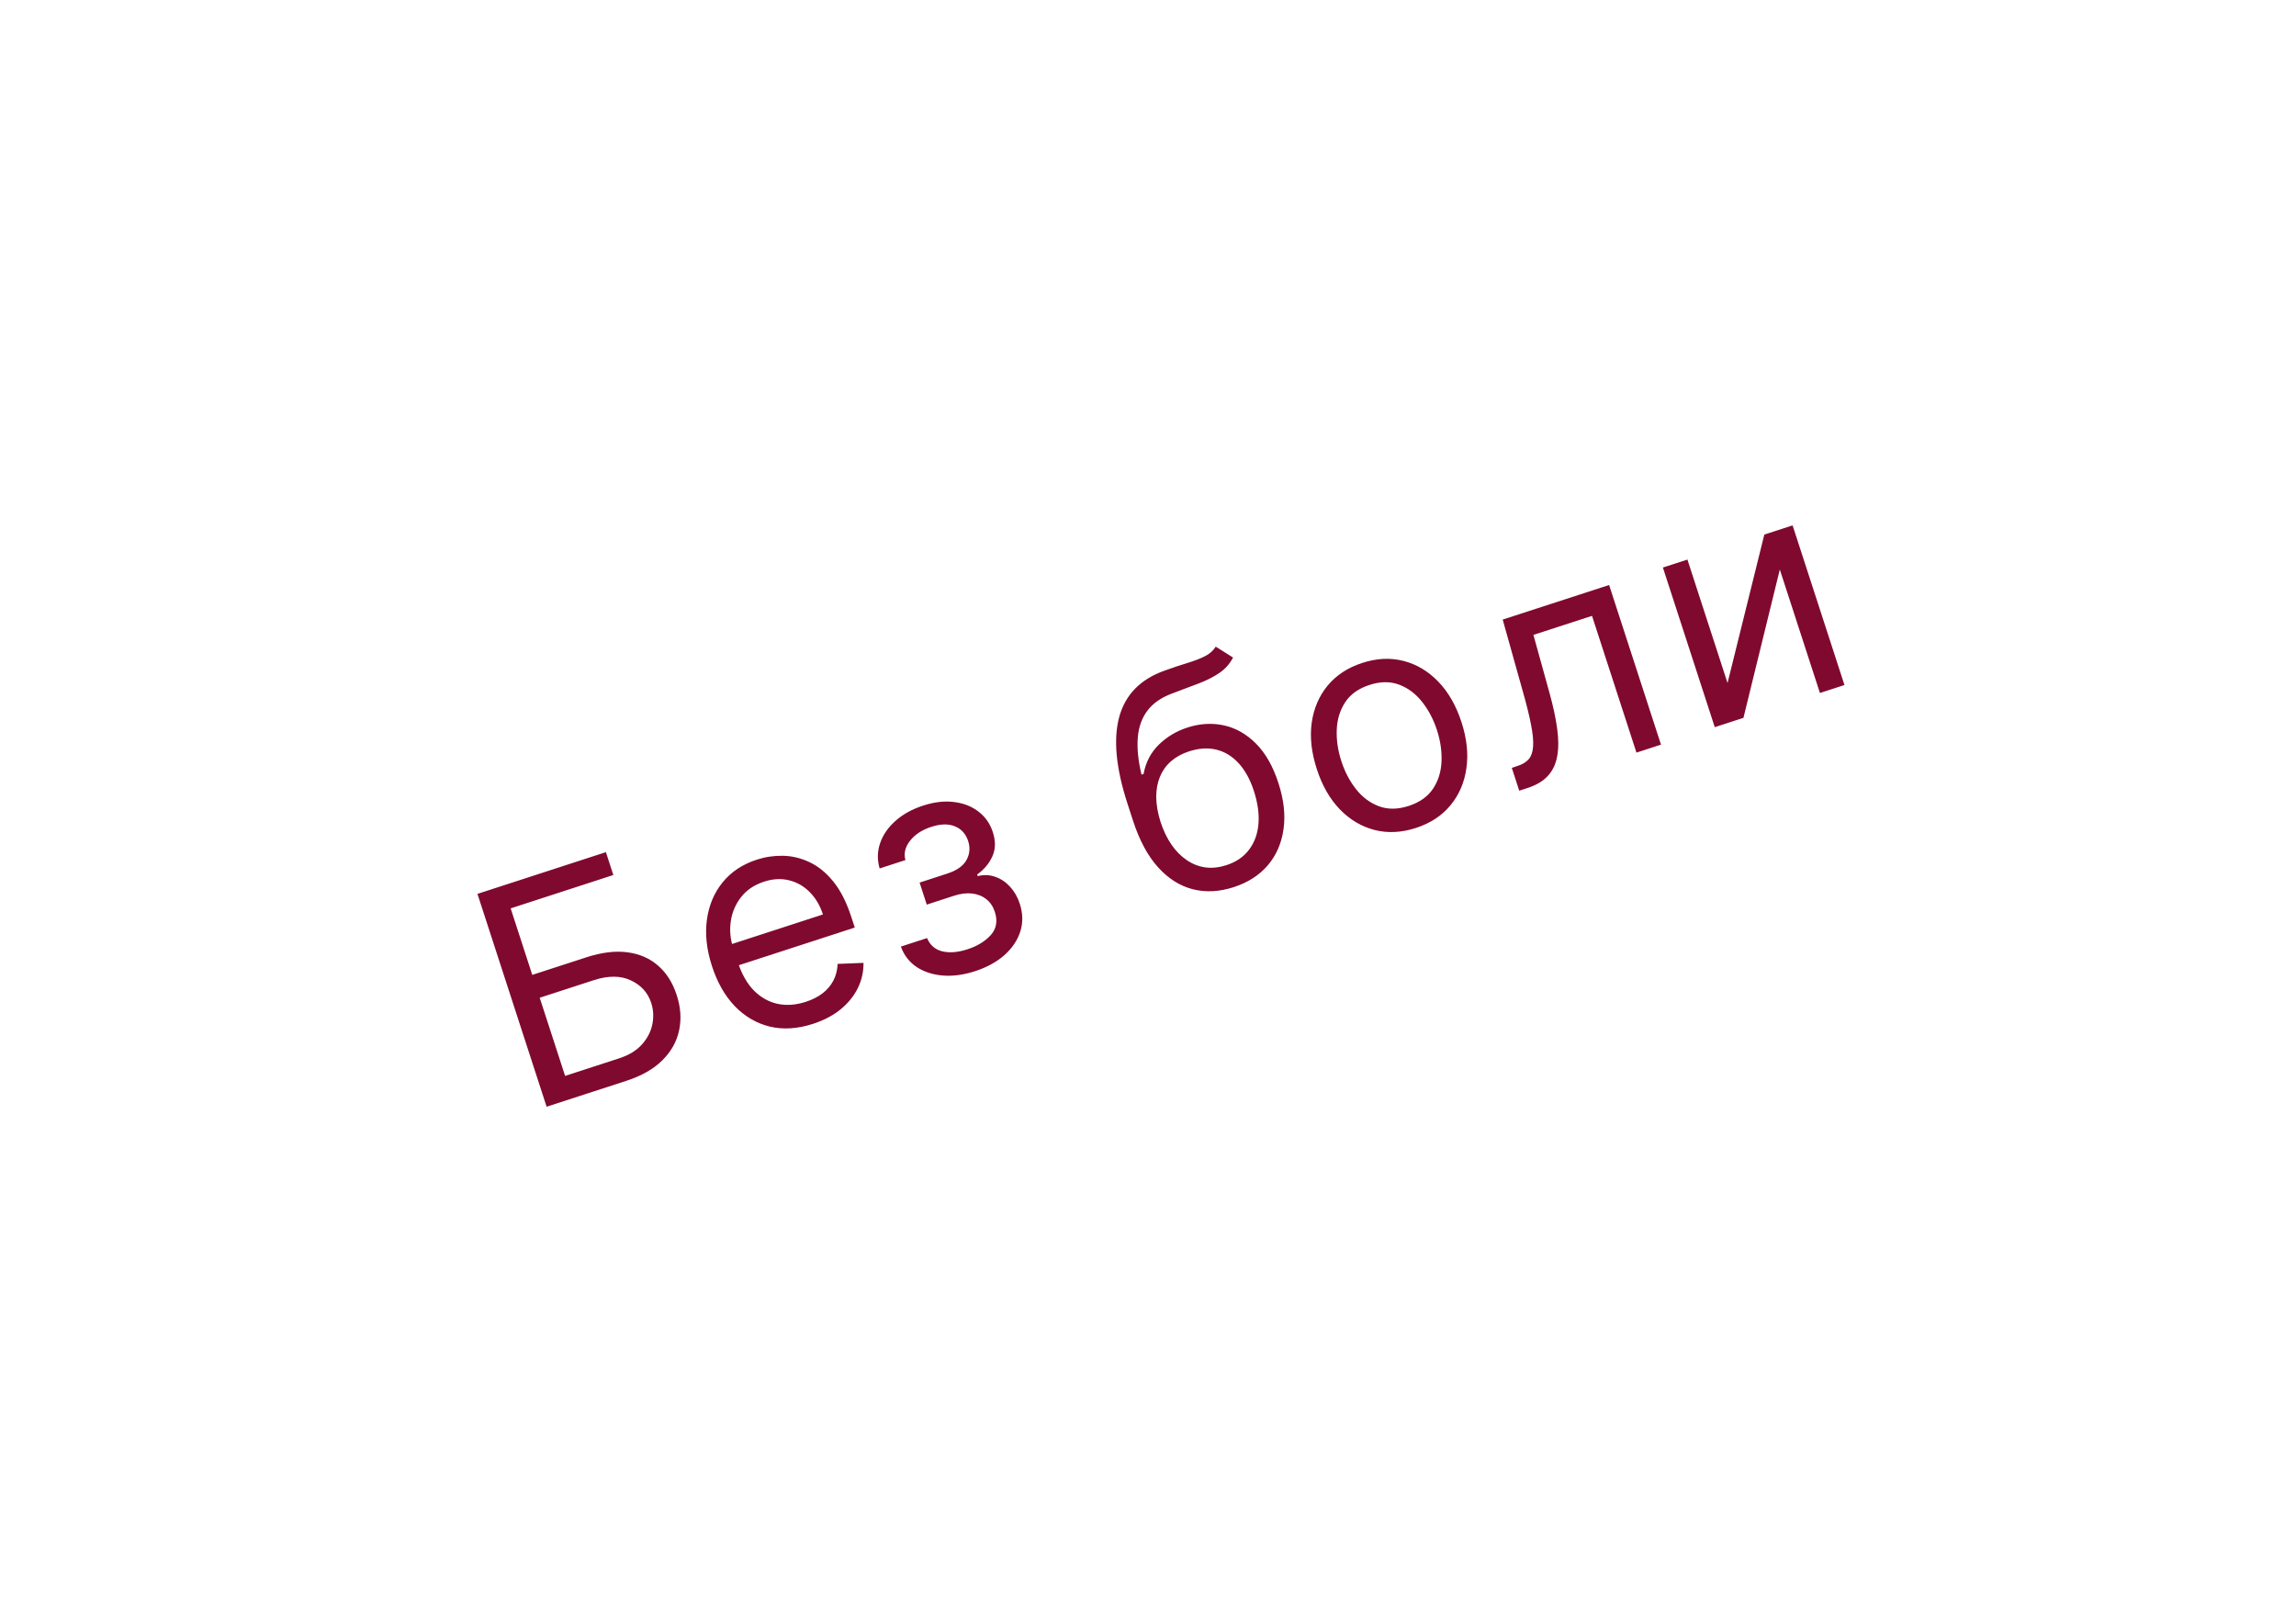 <?xml version="1.0" encoding="UTF-8"?> <svg xmlns="http://www.w3.org/2000/svg" width="194" height="136" viewBox="0 0 194 136" fill="none"><g filter="url(#filter0_d_2249_1931)"><rect x="21.043" y="65.221" width="143" height="53" rx="18" transform="rotate(-18 21.043 65.221)" fill="white"></rect></g><path d="M46.186 93.51L40.343 75.526L51.196 72L51.824 73.932L43.148 76.751L44.974 82.371L49.541 80.887C50.828 80.469 51.983 80.326 53.004 80.461C54.031 80.593 54.897 80.969 55.603 81.587C56.314 82.204 56.839 83.033 57.178 84.075C57.517 85.117 57.584 86.111 57.38 87.058C57.182 88.002 56.712 88.844 55.968 89.584C55.231 90.322 54.218 90.9 52.93 91.319L46.186 93.51ZM47.748 90.906L52.314 89.422C53.133 89.156 53.774 88.767 54.235 88.254C54.7 87.734 54.995 87.166 55.118 86.55C55.246 85.926 55.214 85.322 55.024 84.736C54.744 83.876 54.173 83.242 53.31 82.837C52.445 82.425 51.398 82.419 50.168 82.819L45.602 84.302L47.748 90.906ZM68.693 86.508C67.394 86.93 66.179 87.007 65.05 86.74C63.925 86.465 62.94 85.892 62.094 85.021C61.252 84.143 60.607 83.013 60.158 81.631C59.709 80.25 59.565 78.95 59.726 77.733C59.891 76.508 60.331 75.452 61.046 74.566C61.766 73.672 62.734 73.028 63.952 72.632C64.654 72.404 65.386 72.295 66.147 72.307C66.908 72.319 67.655 72.497 68.388 72.841C69.12 73.179 69.792 73.725 70.405 74.477C71.018 75.229 71.529 76.234 71.938 77.493L72.224 78.371L61.827 81.749L61.245 79.958L69.534 77.264C69.287 76.503 68.914 75.874 68.416 75.375C67.923 74.875 67.343 74.543 66.674 74.378C66.012 74.212 65.306 74.25 64.557 74.494C63.731 74.762 63.084 75.199 62.614 75.804C62.148 76.402 61.859 77.079 61.749 77.833C61.638 78.587 61.703 79.336 61.945 80.08L62.333 81.274C62.664 82.293 63.12 83.099 63.701 83.693C64.287 84.28 64.955 84.655 65.707 84.818C66.458 84.975 67.251 84.918 68.088 84.646C68.633 84.469 69.1 84.234 69.489 83.939C69.883 83.636 70.19 83.277 70.412 82.862C70.631 82.442 70.752 81.969 70.776 81.443L72.96 81.355C72.97 82.102 72.81 82.814 72.48 83.491C72.148 84.162 71.662 84.76 71.024 85.285C70.383 85.803 69.606 86.211 68.693 86.508ZM76.12 79.979L78.332 79.26C78.577 79.853 79.002 80.226 79.609 80.379C80.221 80.529 80.933 80.473 81.747 80.208C82.578 79.938 83.234 79.537 83.716 79.006C84.195 78.468 84.309 77.816 84.06 77.049C83.914 76.598 83.675 76.242 83.344 75.981C83.011 75.714 82.613 75.552 82.148 75.496C81.683 75.44 81.176 75.501 80.625 75.68L78.307 76.433L77.702 74.572L80.02 73.818C80.846 73.55 81.394 73.165 81.664 72.663C81.941 72.159 81.987 71.626 81.805 71.064C81.609 70.461 81.238 70.047 80.693 69.823C80.146 69.593 79.48 69.606 78.696 69.861C77.905 70.117 77.305 70.51 76.894 71.038C76.481 71.561 76.351 72.105 76.502 72.67L74.324 73.378C74.112 72.644 74.126 71.931 74.367 71.238C74.606 70.539 75.037 69.914 75.66 69.362C76.281 68.804 77.06 68.373 77.997 68.068C78.945 67.76 79.822 67.66 80.627 67.767C81.436 67.867 82.123 68.139 82.688 68.583C83.257 69.019 83.657 69.595 83.889 70.309C84.137 71.07 84.123 71.754 83.848 72.361C83.573 72.968 83.145 73.476 82.566 73.884L82.612 74.025C83.132 73.894 83.628 73.915 84.097 74.086C84.571 74.249 84.989 74.531 85.352 74.93C85.713 75.324 85.985 75.802 86.168 76.364C86.434 77.184 86.447 77.969 86.205 78.721C85.962 79.466 85.511 80.131 84.853 80.714C84.192 81.291 83.371 81.739 82.387 82.058C81.433 82.368 80.528 82.491 79.672 82.426C78.814 82.355 78.072 82.114 77.447 81.703C76.825 81.283 76.383 80.709 76.12 79.979ZM102.723 54.637L104.187 55.559C103.907 56.09 103.523 56.522 103.036 56.855C102.548 57.188 101.971 57.483 101.303 57.739C100.636 57.994 99.892 58.275 99.072 58.58C98.147 58.919 97.445 59.4 96.968 60.021C96.49 60.642 96.214 61.405 96.139 62.31C96.064 63.214 96.168 64.261 96.451 65.451L96.626 65.394C96.809 64.403 97.24 63.577 97.918 62.916C98.597 62.255 99.398 61.775 100.323 61.474C101.377 61.132 102.405 61.07 103.408 61.288C104.411 61.505 105.315 62.017 106.12 62.824C106.926 63.63 107.559 64.741 108.019 66.158C108.478 67.569 108.622 68.868 108.451 70.056C108.286 71.242 107.843 72.26 107.123 73.109C106.406 73.95 105.444 74.567 104.238 74.959C103.033 75.35 101.884 75.41 100.792 75.137C99.698 74.858 98.717 74.238 97.848 73.278C96.978 72.312 96.272 70.997 95.732 69.335L95.264 67.894C94.288 64.891 94.058 62.449 94.572 60.566C95.093 58.682 96.372 57.38 98.409 56.66C99.128 56.4 99.773 56.184 100.344 56.011C100.916 55.839 101.402 55.652 101.803 55.45C102.203 55.249 102.51 54.978 102.723 54.637ZM103.634 73.097C104.447 72.832 105.08 72.4 105.533 71.8C105.991 71.198 106.257 70.474 106.332 69.628C106.404 68.776 106.276 67.844 105.947 66.831C105.627 65.848 105.194 65.063 104.648 64.477C104.107 63.889 103.483 63.509 102.773 63.338C102.064 63.167 101.297 63.216 100.471 63.484C99.868 63.68 99.36 63.959 98.947 64.319C98.533 64.68 98.222 65.115 98.011 65.623C97.801 66.132 97.696 66.703 97.695 67.338C97.7 67.97 97.816 68.657 98.044 69.399C98.535 70.909 99.282 72.003 100.285 72.68C101.288 73.357 102.404 73.496 103.634 73.097ZM119.636 69.956C118.418 70.351 117.256 70.409 116.148 70.128C115.047 69.845 114.069 69.266 113.215 68.391C112.368 67.515 111.717 66.38 111.265 64.987C110.808 63.582 110.664 62.273 110.833 61.059C111.008 59.844 111.458 58.798 112.182 57.922C112.913 57.044 113.887 56.407 115.105 56.011C116.323 55.616 117.482 55.559 118.584 55.842C119.691 56.123 120.67 56.705 121.52 57.587C122.375 58.468 123.031 59.61 123.488 61.015C123.941 62.408 124.079 63.71 123.902 64.919C123.731 66.127 123.28 67.169 122.55 68.048C121.825 68.924 120.854 69.56 119.636 69.956ZM119.031 68.094C119.956 67.793 120.64 67.309 121.083 66.641C121.526 65.973 121.765 65.206 121.801 64.34C121.837 63.474 121.708 62.59 121.415 61.688C121.123 60.787 120.706 59.993 120.166 59.308C119.627 58.623 118.98 58.137 118.227 57.851C117.474 57.565 116.635 57.572 115.71 57.873C114.785 58.173 114.102 58.661 113.661 59.335C113.22 60.009 112.982 60.782 112.948 61.653C112.914 62.525 113.044 63.412 113.337 64.313C113.63 65.215 114.045 66.005 114.583 66.685C115.121 67.365 115.766 67.844 116.517 68.124C117.268 68.405 118.106 68.394 119.031 68.094ZM128.367 66.808L127.739 64.876L128.231 64.716C128.635 64.585 128.946 64.397 129.164 64.151C129.38 63.9 129.504 63.545 129.537 63.088C129.574 62.623 129.518 62.014 129.37 61.259C129.226 60.497 128.991 59.544 128.665 58.401L126.97 52.35L135.962 49.428L140.345 62.916L138.272 63.59L134.517 52.034L129.565 53.643L130.918 58.523C131.23 59.645 131.448 60.652 131.569 61.544C131.695 62.429 131.698 63.205 131.578 63.872C131.464 64.537 131.205 65.093 130.8 65.542C130.396 65.99 129.819 66.336 129.07 66.58L128.367 66.808ZM145.968 57.711L149.076 45.167L151.465 44.391L155.847 57.879L153.775 58.552L150.385 48.12L147.312 60.652L144.889 61.44L140.506 47.952L142.578 47.279L145.968 57.711Z" fill="#80092F"></path><defs><filter id="filter0_d_2249_1931" x="0.819" y="0.807" width="192.826" height="135.044" filterUnits="userSpaceOnUse" color-interpolation-filters="sRGB"><feFlood flood-opacity="0" result="BackgroundImageFix"></feFlood><feColorMatrix in="SourceAlpha" type="matrix" values="0 0 0 0 0 0 0 0 0 0 0 0 0 0 0 0 0 0 127 0" result="hardAlpha"></feColorMatrix><feOffset></feOffset><feGaussianBlur stdDeviation="12.45"></feGaussianBlur><feComposite in2="hardAlpha" operator="out"></feComposite><feColorMatrix type="matrix" values="0 0 0 0 0 0 0 0 0 0 0 0 0 0 0 0 0 0 1 0"></feColorMatrix><feBlend mode="normal" in2="BackgroundImageFix" result="effect1_dropShadow_2249_1931"></feBlend><feBlend mode="normal" in="SourceGraphic" in2="effect1_dropShadow_2249_1931" result="shape"></feBlend></filter></defs></svg> 